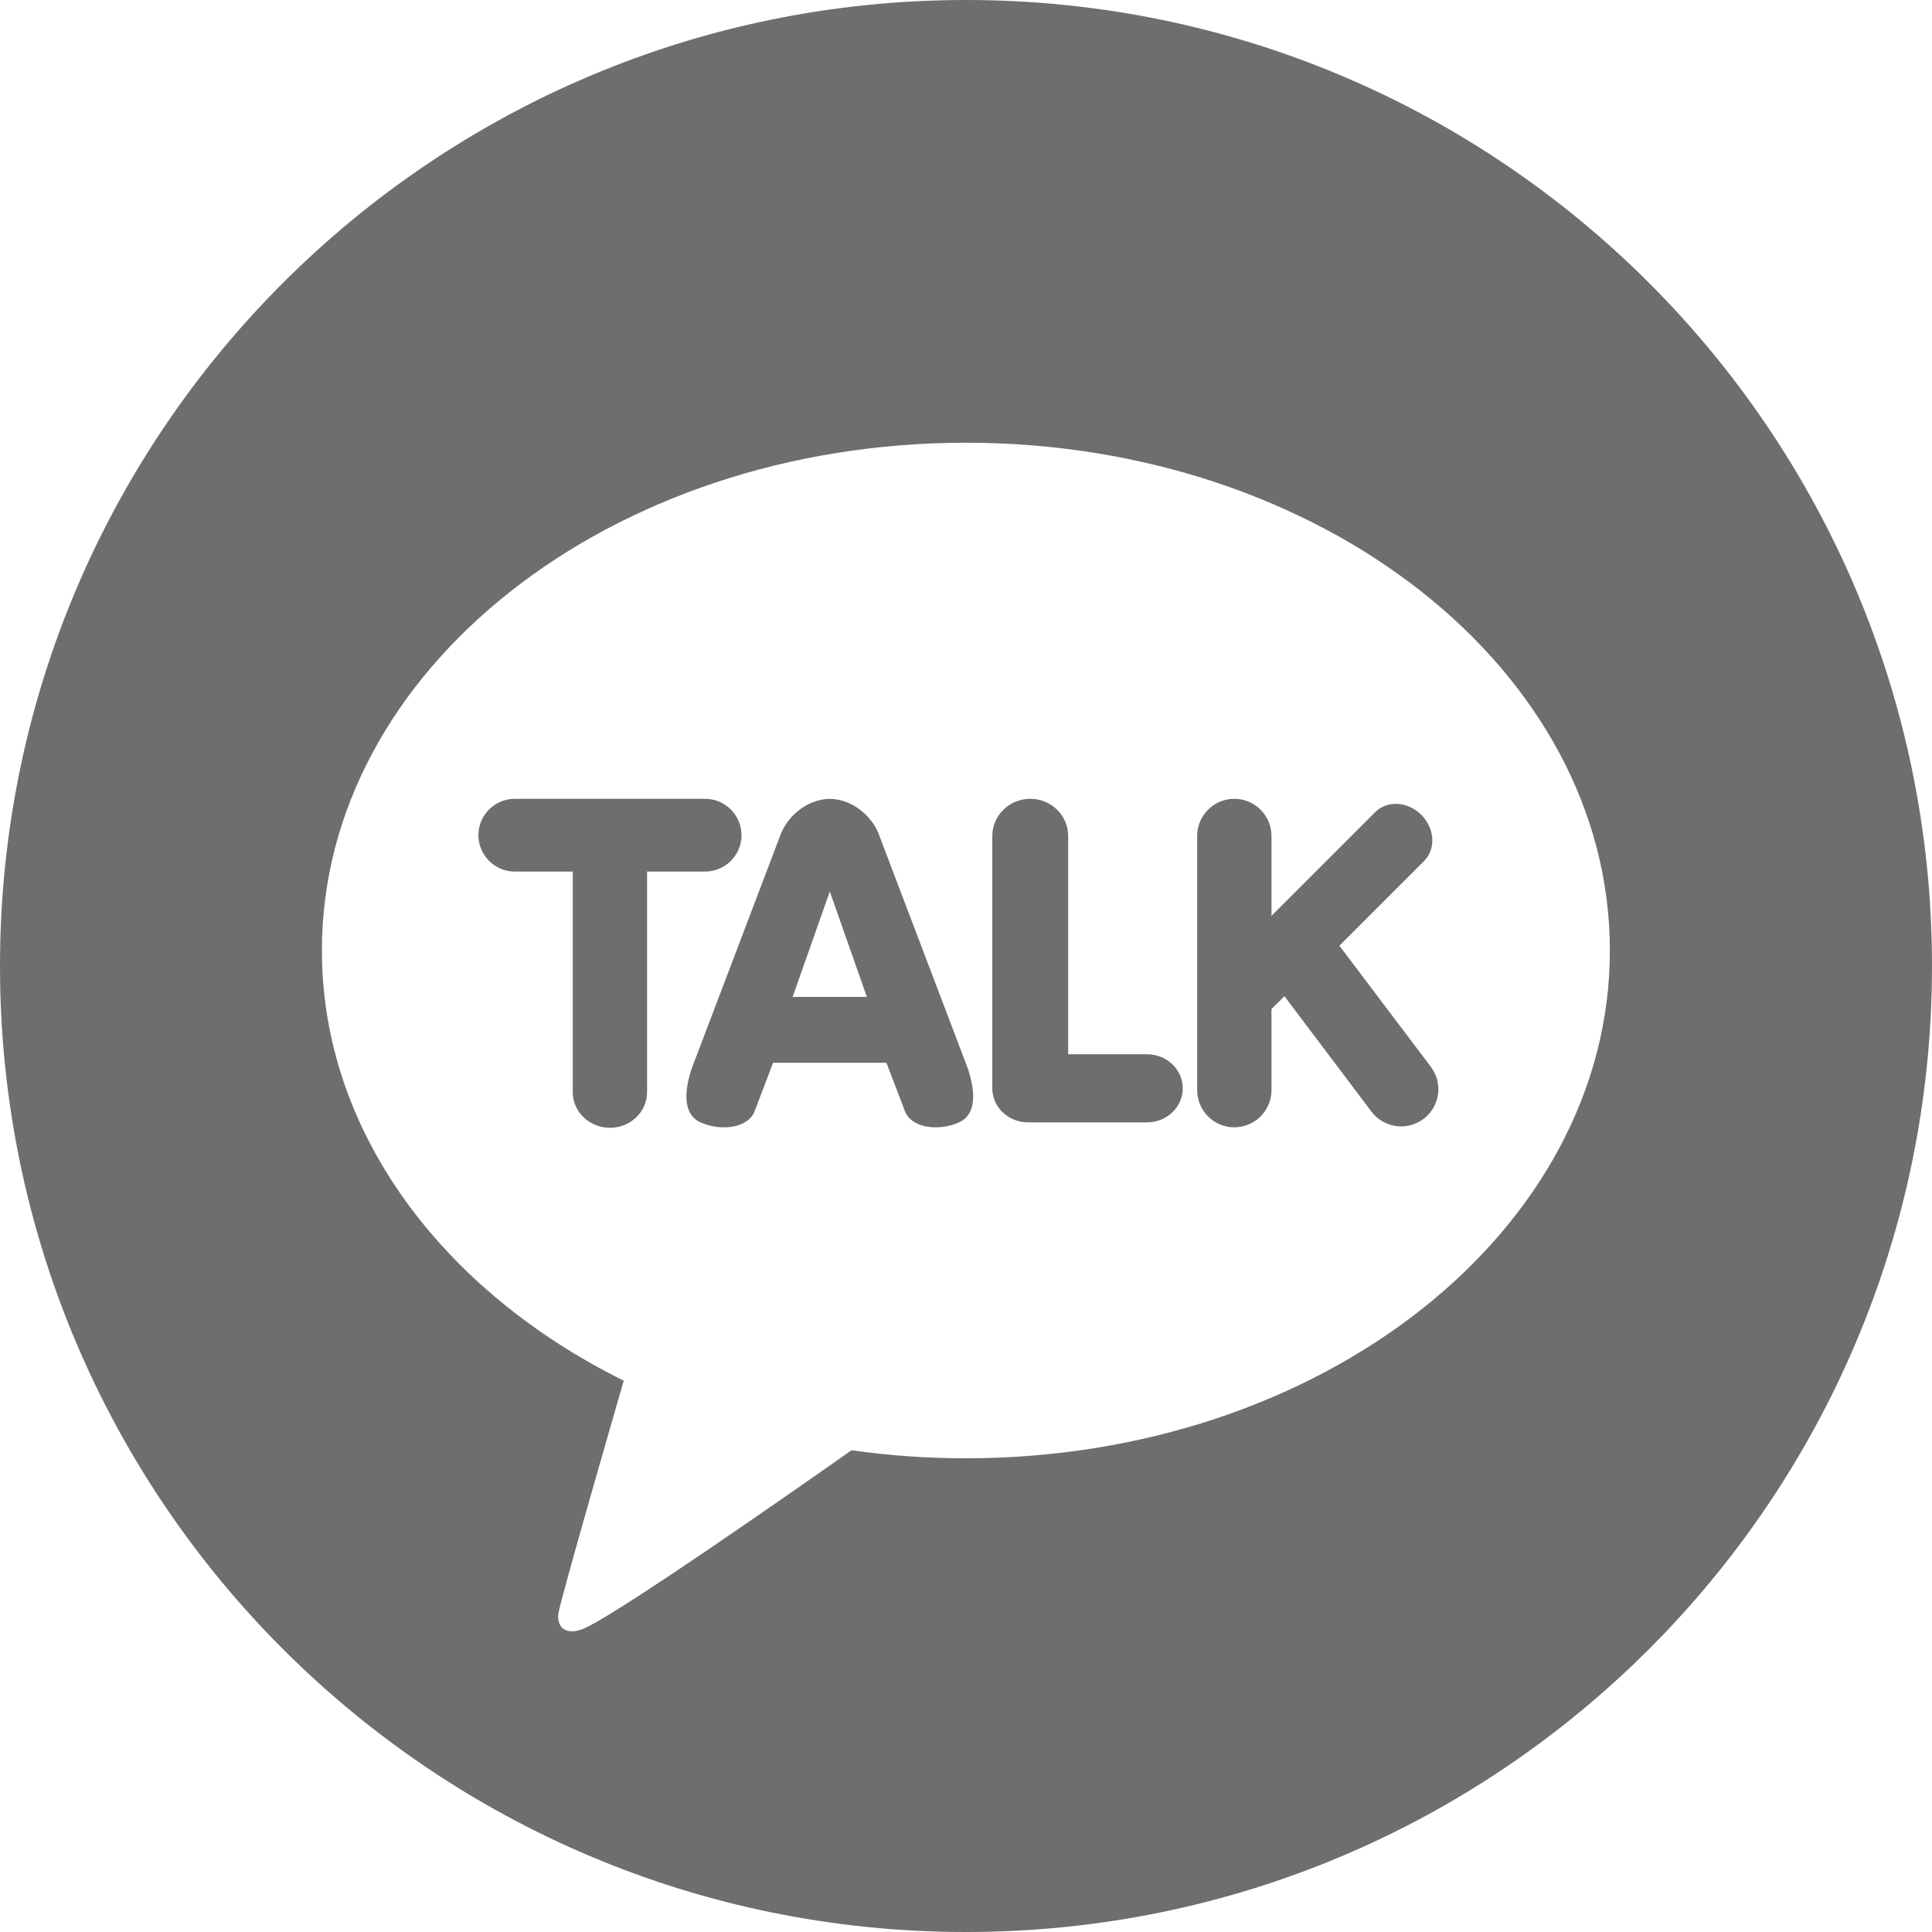 <svg width="26" height="26" viewBox="0 0 26 26" fill="none" xmlns="http://www.w3.org/2000/svg">
<path fill-rule="evenodd" clip-rule="evenodd" d="M13 0C5.82 0 0 5.82 0 13C0 20.18 5.82 26 13 26C20.18 26 26 20.18 26 13C26 5.82 20.18 0 13 0ZM4.332 12.791C4.332 9.017 8.212 5.958 12.999 5.958C17.785 5.958 21.665 9.017 21.665 12.791C21.665 16.565 17.785 19.625 12.999 19.625C12.473 19.625 11.959 19.588 11.459 19.517C10.959 19.87 8.07 21.899 7.797 21.937C7.797 21.937 7.686 21.981 7.59 21.925C7.495 21.869 7.513 21.722 7.513 21.722C7.541 21.526 8.262 19.039 8.394 18.581C5.954 17.372 4.332 15.231 4.332 12.791Z" fill="#6E6E6E"/>
<path d="M8.208 15.177C7.933 15.177 7.708 14.963 7.708 14.7V11.729H6.928C6.658 11.729 6.438 11.509 6.438 11.24C6.438 10.97 6.658 10.75 6.928 10.75H9.489C9.759 10.75 9.979 10.97 9.979 11.24C9.979 11.509 9.759 11.729 9.489 11.729H8.708V14.7C8.708 14.963 8.484 15.177 8.208 15.177ZM12.593 15.171C12.384 15.171 12.225 15.086 12.177 14.95L11.929 14.302L10.404 14.302L10.157 14.95C10.109 15.086 9.949 15.171 9.741 15.171C9.631 15.171 9.523 15.147 9.423 15.102C9.285 15.038 9.153 14.863 9.304 14.392L10.5 11.244C10.585 11.004 10.841 10.758 11.166 10.75C11.493 10.757 11.749 11.004 11.833 11.244L13.029 14.391C13.181 14.863 13.048 15.038 12.911 15.102C12.811 15.147 12.702 15.171 12.593 15.171C12.593 15.171 12.593 15.171 12.593 15.171ZM11.666 13.416L11.167 11.997L10.667 13.416H11.666ZM13.833 15.104C13.569 15.104 13.354 14.899 13.354 14.646V11.25C13.354 10.974 13.583 10.75 13.865 10.75C14.146 10.75 14.375 10.974 14.375 11.25V14.188H15.438C15.702 14.188 15.917 14.393 15.917 14.646C15.917 14.899 15.702 15.104 15.438 15.104H13.833ZM16.611 15.171C16.335 15.171 16.111 14.946 16.111 14.671V11.25C16.111 10.974 16.335 10.75 16.611 10.75C16.887 10.75 17.111 10.974 17.111 11.25V12.325L18.506 10.93C18.578 10.858 18.677 10.818 18.784 10.818C18.908 10.818 19.034 10.872 19.128 10.966C19.215 11.054 19.267 11.166 19.275 11.283C19.282 11.401 19.243 11.509 19.164 11.588L18.025 12.727L19.256 14.357C19.295 14.41 19.324 14.469 19.341 14.533C19.357 14.596 19.361 14.663 19.352 14.728C19.343 14.793 19.321 14.855 19.288 14.912C19.254 14.969 19.21 15.018 19.158 15.057C19.071 15.123 18.965 15.159 18.857 15.158C18.779 15.159 18.703 15.141 18.634 15.106C18.564 15.072 18.504 15.022 18.457 14.96L17.285 13.406L17.111 13.579V14.67C17.111 14.803 17.058 14.93 16.965 15.024C16.871 15.118 16.744 15.17 16.611 15.171Z" fill="#6E6E6E"/>
</svg>
